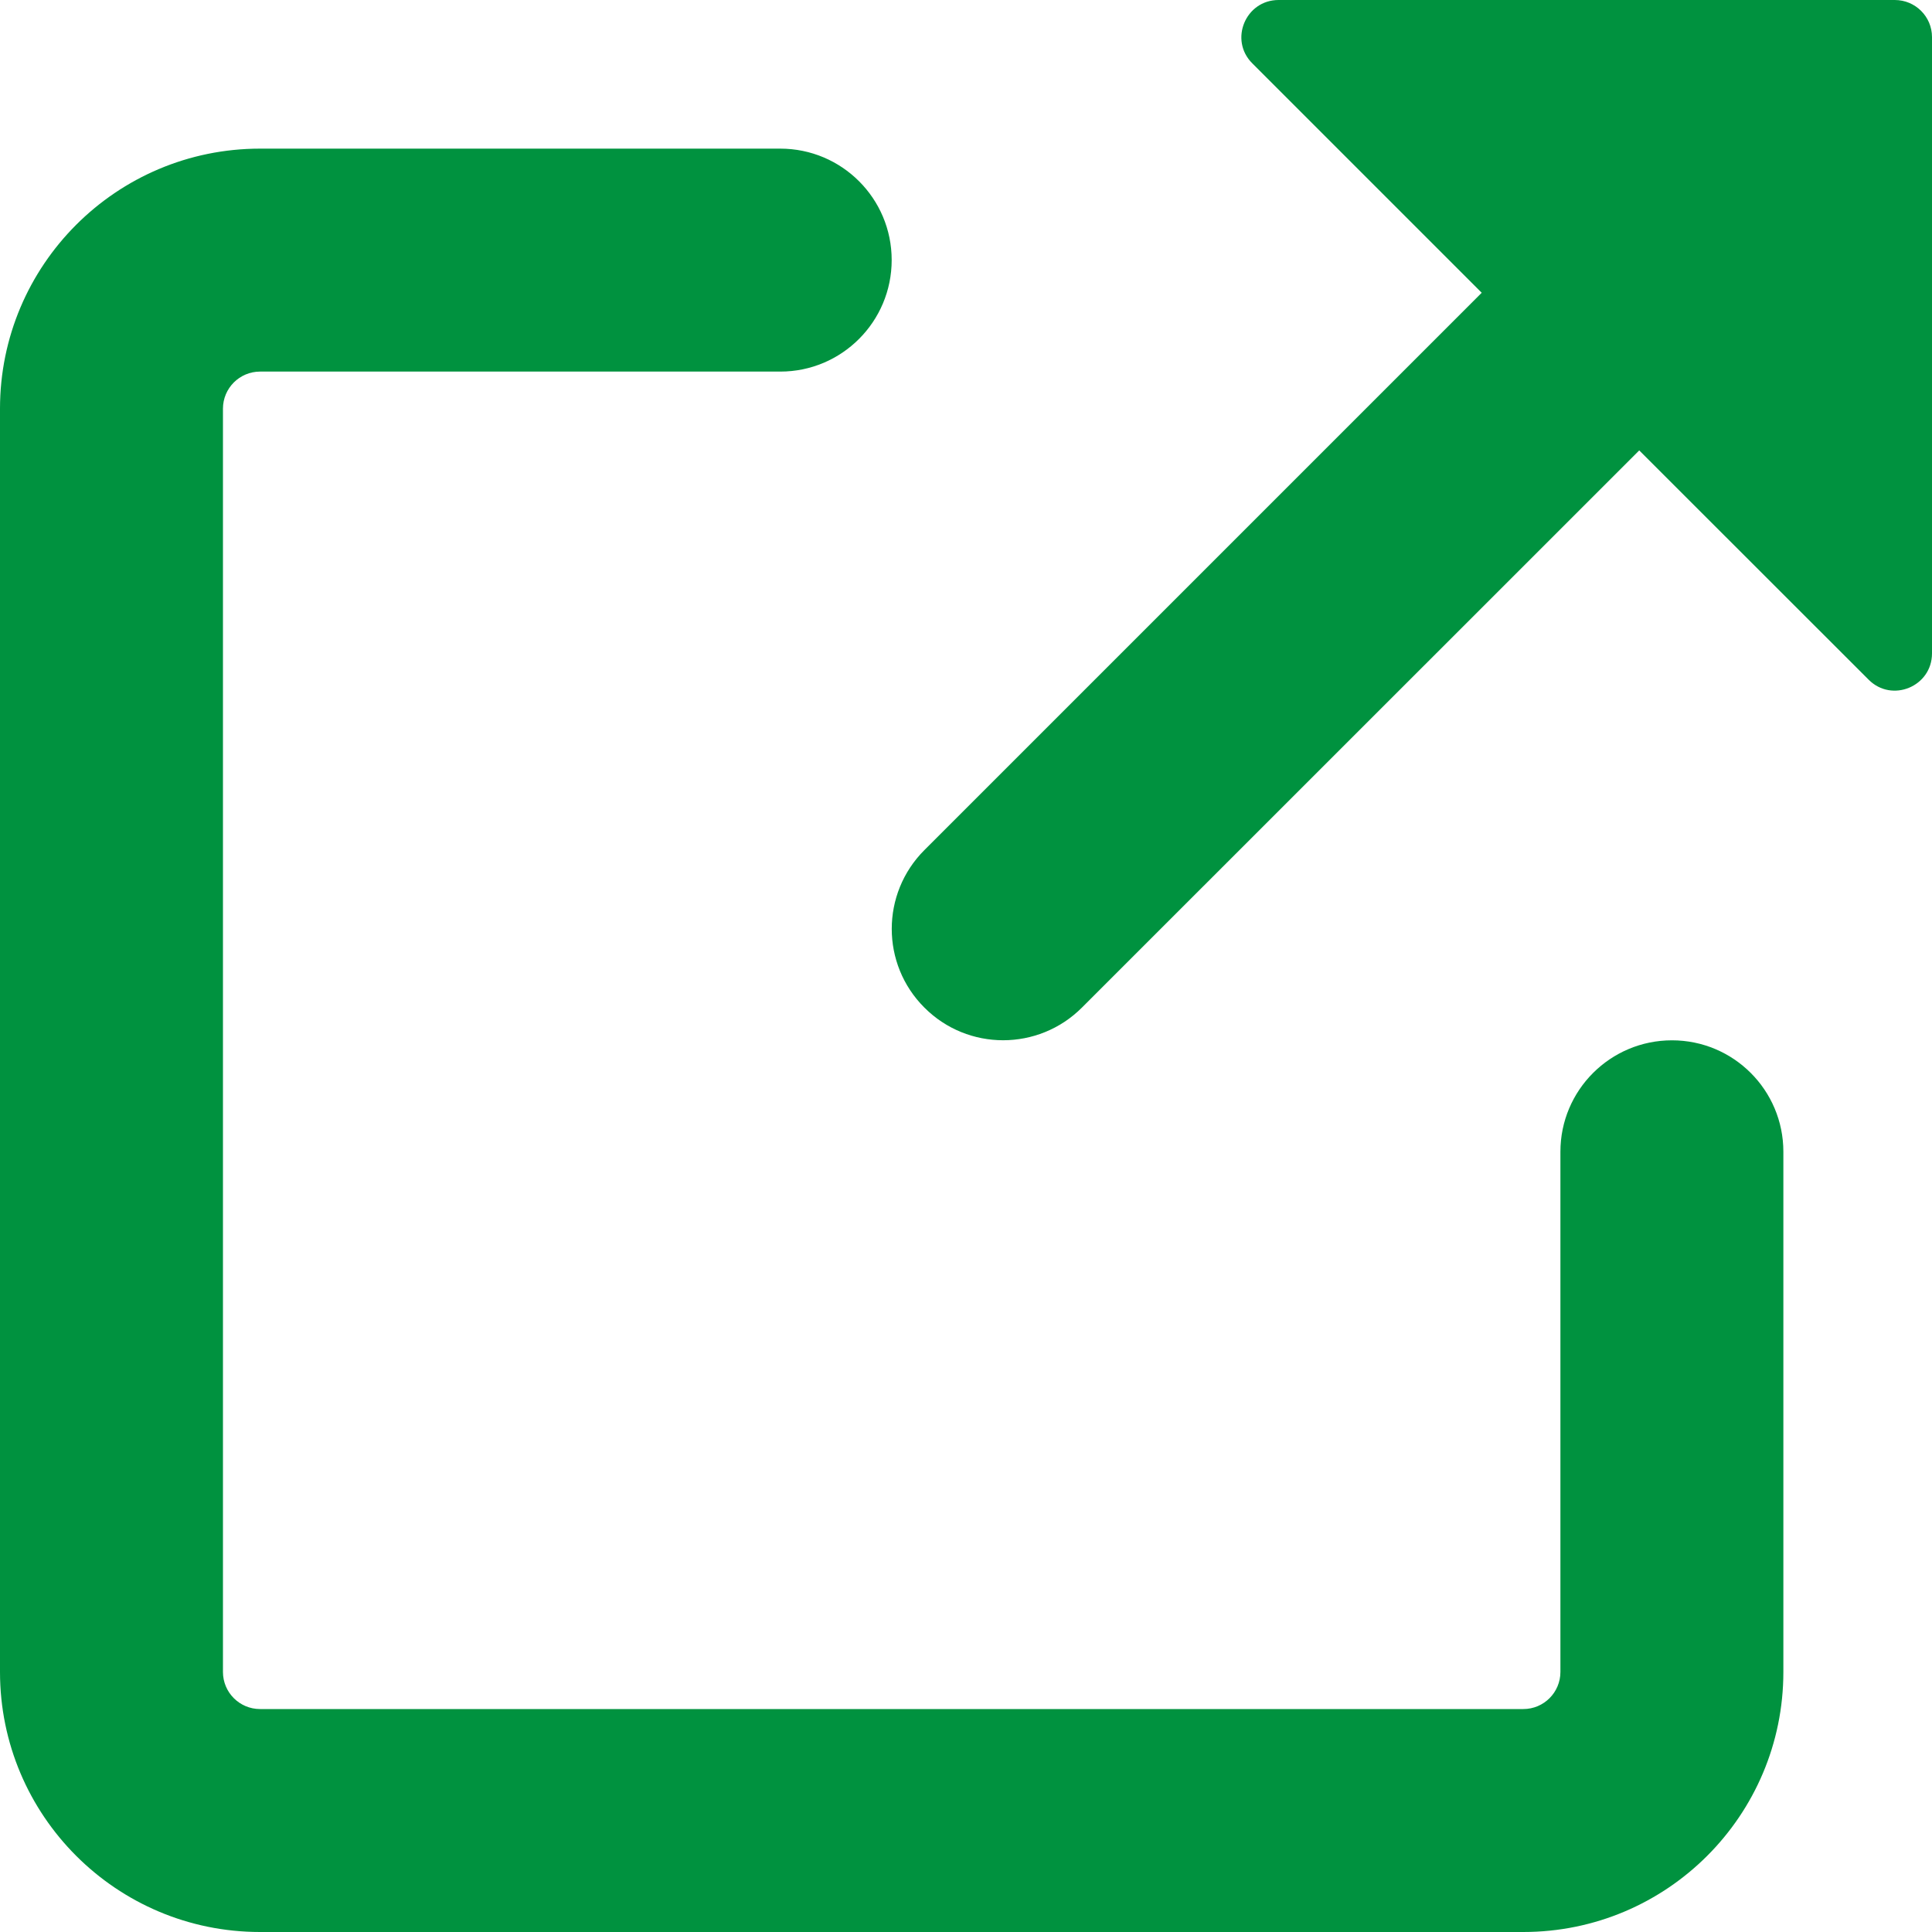 <?xml version="1.0" encoding="UTF-8"?> <svg xmlns="http://www.w3.org/2000/svg" width="15" height="15" viewBox="0 0 15 15" fill="none"> <path fill-rule="evenodd" clip-rule="evenodd" d="M9.927 0H14.711C14.871 0 15 0.129 15 0.288V5.073C15 5.33 14.689 5.459 14.508 5.277L12.727 3.497L8.4 7.823C8.062 8.161 7.514 8.161 7.177 7.823C6.839 7.486 6.839 6.938 7.177 6.6L11.504 2.273L9.723 0.492C9.541 0.311 9.67 0 9.927 0ZM2.019 1.154C0.904 1.154 0 2.058 0 3.173V12.981C0 14.096 0.904 15 2.019 15H11.827C12.942 15 13.846 14.096 13.846 12.981V8.942C13.846 8.464 13.459 8.077 12.981 8.077C12.503 8.077 12.115 8.464 12.115 8.942V12.981C12.115 13.14 11.986 13.269 11.827 13.269H2.019C1.86 13.269 1.731 13.14 1.731 12.981V3.173C1.731 3.014 1.86 2.885 2.019 2.885H6.058C6.536 2.885 6.923 2.497 6.923 2.019C6.923 1.541 6.536 1.154 6.058 1.154H2.019Z" fill="#00923F"></path> </svg> 